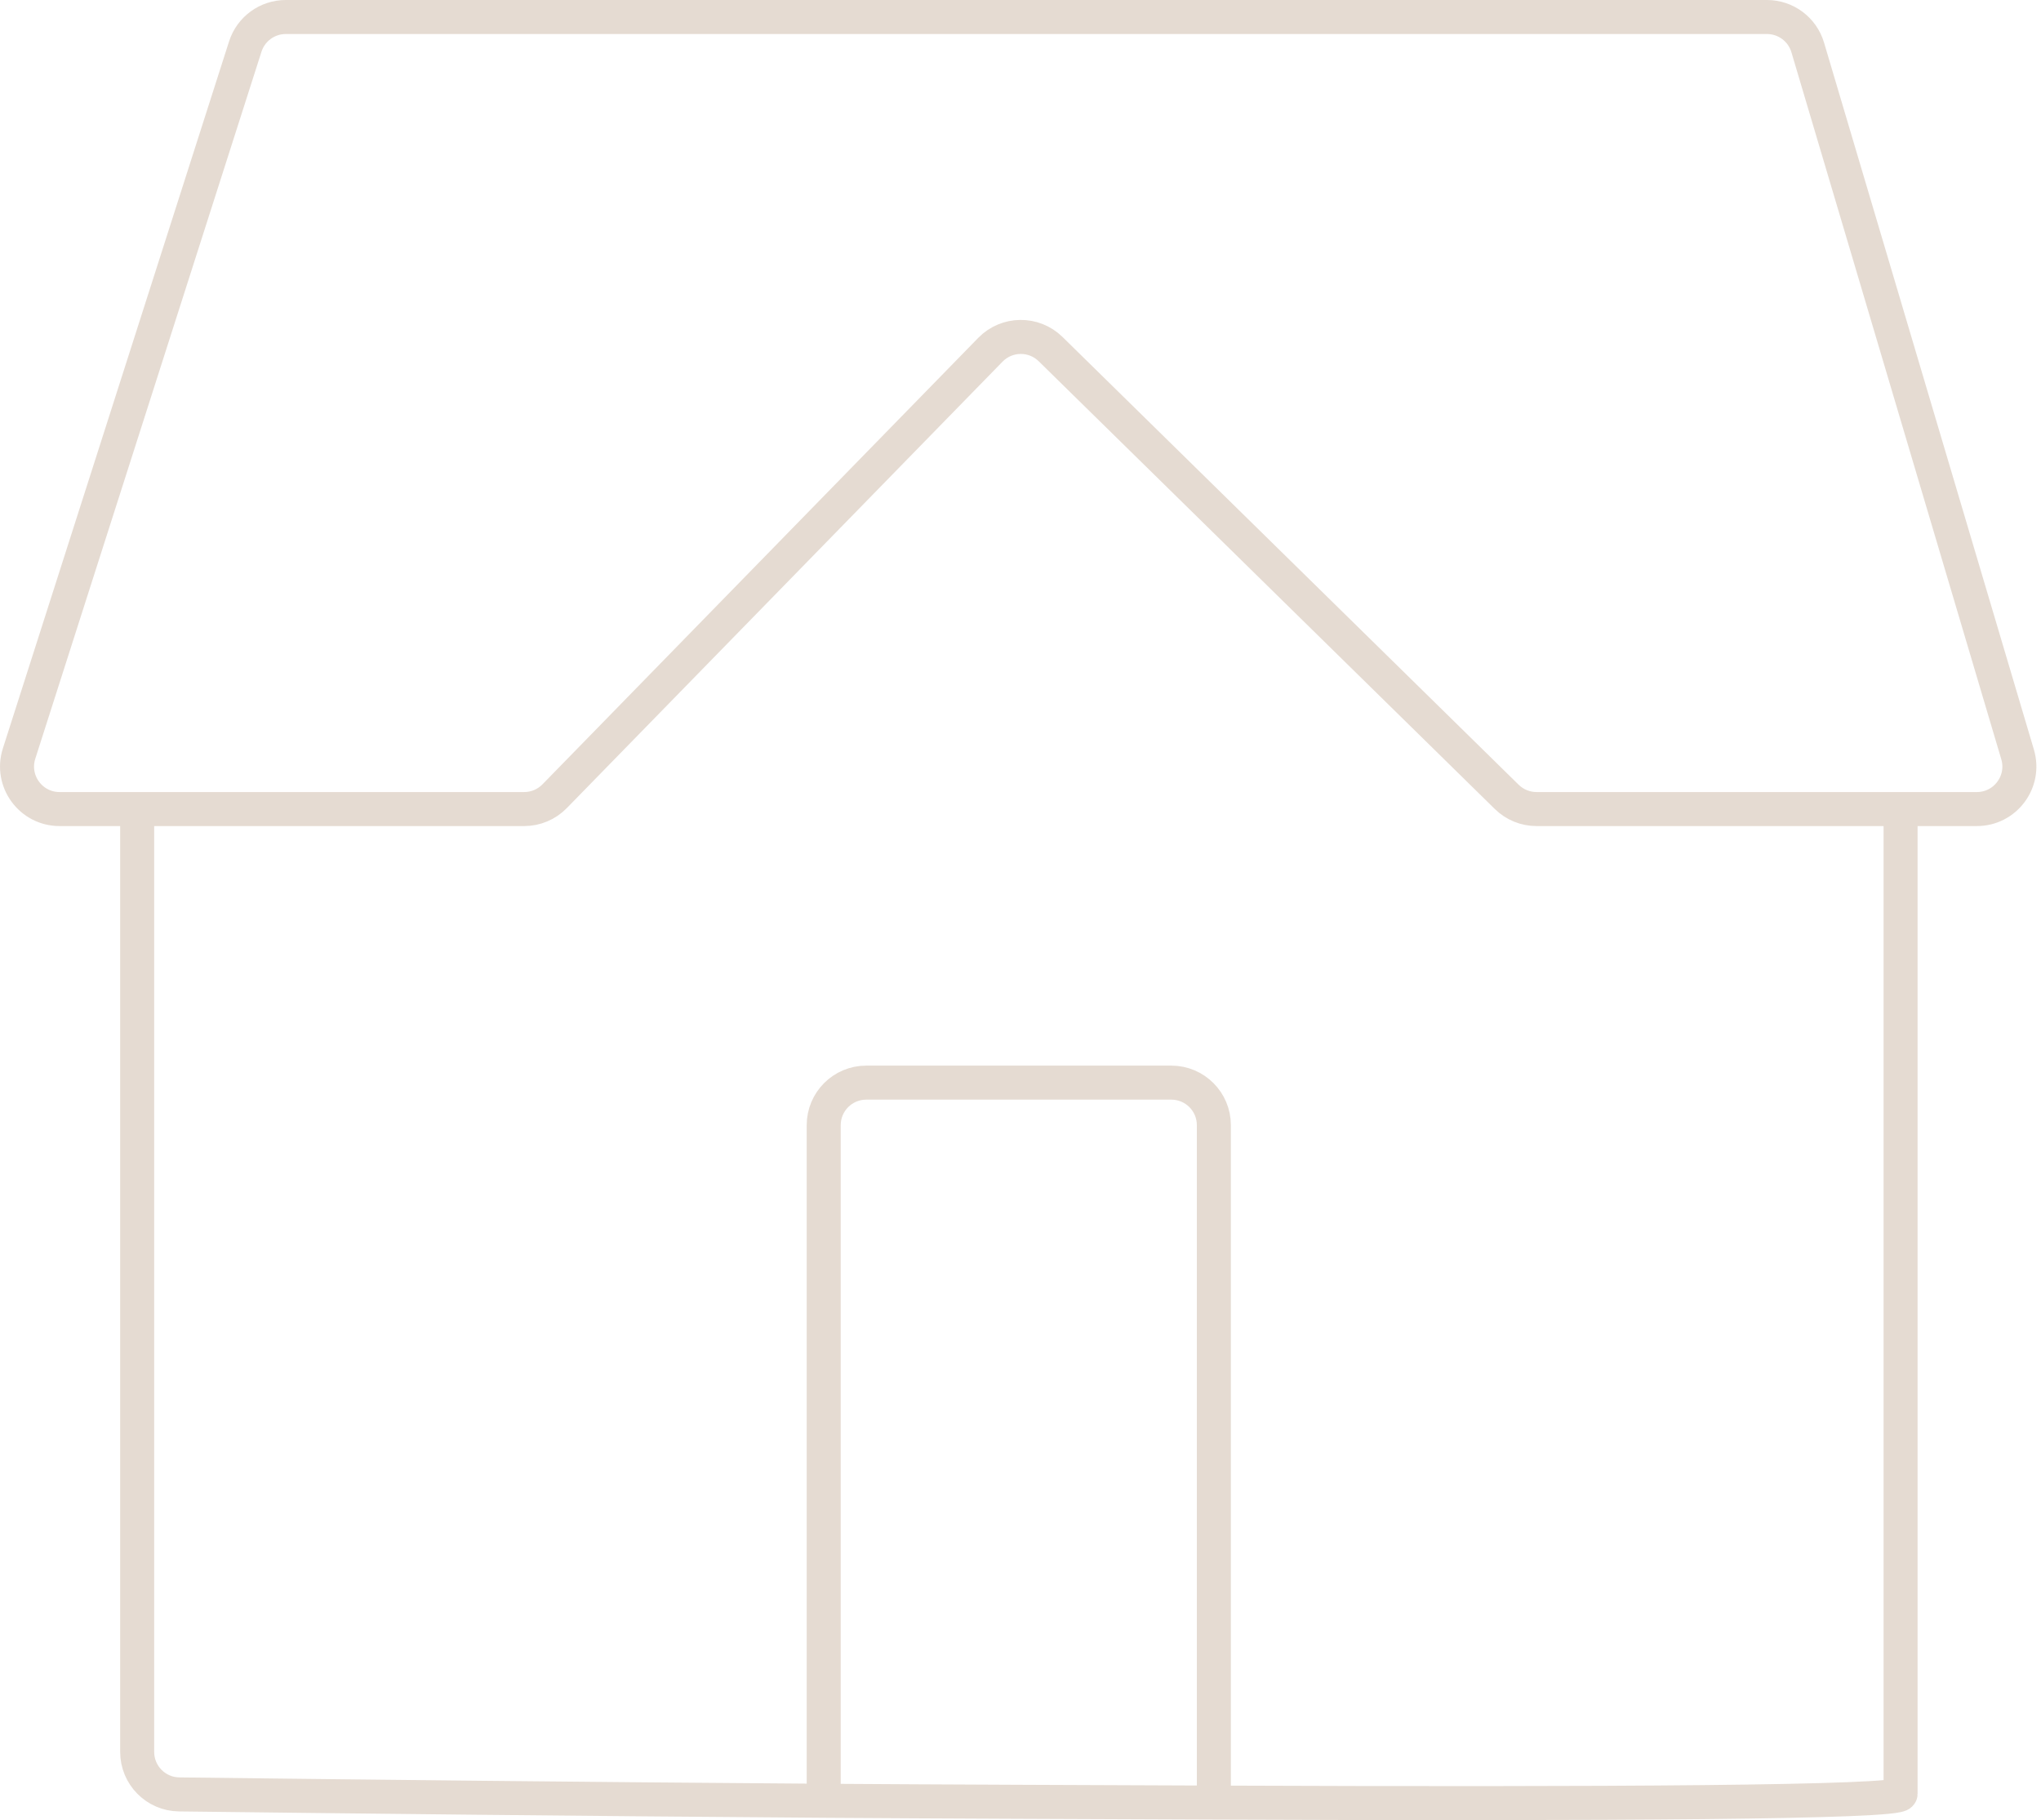 <svg width="240" height="214" viewBox="0 0 240 214" fill="none" xmlns="http://www.w3.org/2000/svg">
<path d="M16.13 95.124H7.005C3.618 95.124 1.211 91.827 2.243 88.601L28.841 5.476C29.504 3.405 31.429 2 33.603 2H207.776C209.99 2 211.94 3.455 212.57 5.577L237.248 88.701C238.2 91.906 235.799 95.124 232.455 95.124H223.488M16.13 95.124H61.639C62.986 95.124 64.276 94.581 65.217 93.617L116.46 41.122C118.393 39.142 121.566 39.108 123.541 41.046L177.179 93.693C178.114 94.611 179.371 95.124 180.681 95.124H223.488M16.13 95.124V205.976C16.13 208.715 18.331 210.944 21.069 210.976C43.127 211.236 68.008 211.52 96.86 211.723M223.488 95.124C223.488 132.905 223.488 208.957 223.488 210.918C223.488 211.944 188.74 212.119 142.737 211.937M96.86 211.723V132.289C96.86 129.528 99.098 127.289 101.86 127.289H137.737C140.499 127.289 142.737 129.528 142.737 132.289V211.937M96.86 211.723C109.76 211.813 130.433 211.888 142.737 211.937" stroke="#E5DBD2" stroke-width="4"/>
</svg>
